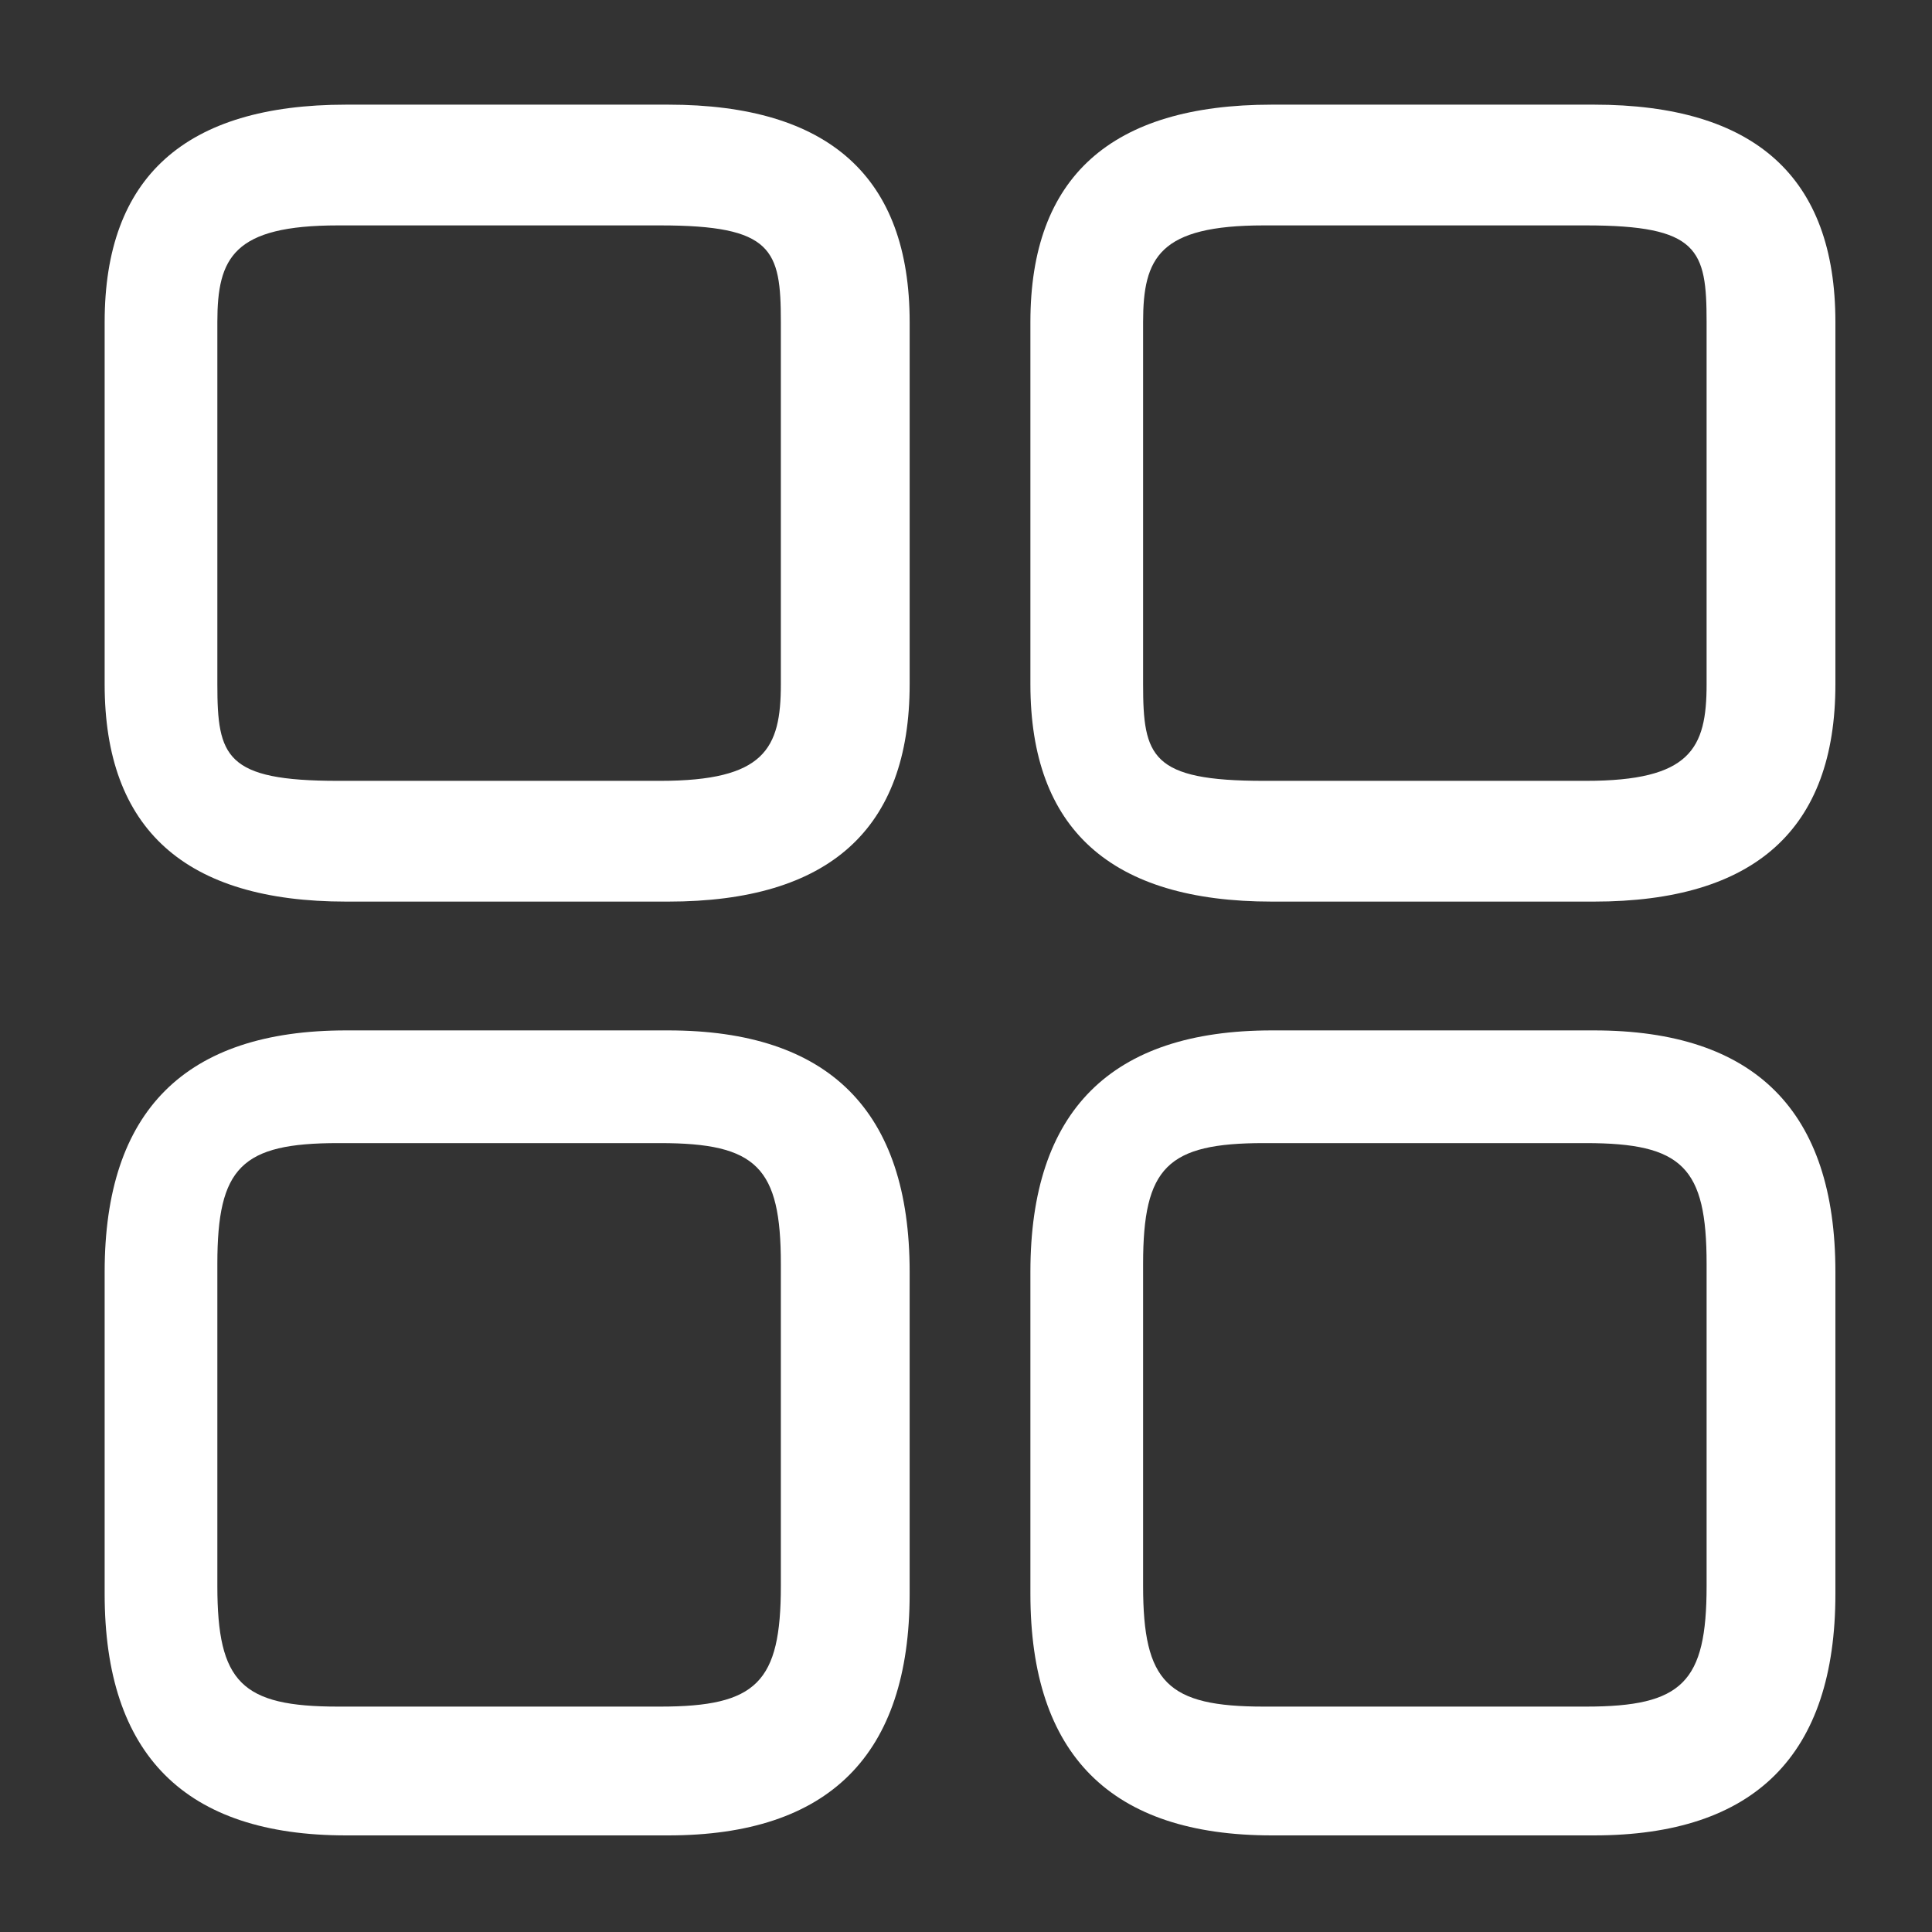 <?xml version="1.0" encoding="UTF-8"?>
<svg id="Layer_1" data-name="Layer 1" xmlns="http://www.w3.org/2000/svg" version="1.1" viewBox="0 0 24 24">
  <rect x="0" y="0" width="24" height="24" fill="#333333" stroke="none"/>
  <defs>
    <style>
      .cls-1 {
        fill: #fff;
        stroke-width: 0px;
      }
    </style>
  </defs>
  <path class="cls-1" d="M19.8,11.2h-4c-2,0-3-.9-3-2.7V4c0-1.8,1-2.7,3-2.7h4c2,0,3,.9,3,2.7v4.5c0,1.8-1,2.7-3,2.7ZM15.7,2.8c-1.3,0-1.5.4-1.5,1.2v4.5c0,.9.1,1.2,1.5,1.2h4c1.3,0,1.5-.4,1.5-1.2V4c0-.9-.1-1.2-1.5-1.2h-4Z"/>
  <path class="cls-1" d="M19.8,22.8h-4c-2,0-3-1-3-3v-4c0-2,1-3,3-3h4c2,0,3,1,3,3v4c0,2-1,3-3,3ZM15.7,14.2c-1.2,0-1.5.3-1.5,1.5v4c0,1.2.3,1.5,1.5,1.5h4c1.2,0,1.5-.3,1.5-1.5v-4c0-1.2-.3-1.5-1.5-1.5h-4Z"/>
  <path class="cls-1" d="M8.3,11.2h-4c-2,0-3-.9-3-2.7V4c0-1.8,1-2.7,3-2.7h4c2,0,3,.9,3,2.7v4.5c0,1.8-1,2.7-3,2.7ZM4.2,2.8c-1.3,0-1.5.4-1.5,1.2v4.5c0,.9.1,1.2,1.5,1.2h4c1.3,0,1.5-.4,1.5-1.2V4c0-.9-.1-1.2-1.5-1.2h-4Z"/>
  <path class="cls-1" d="M8.3,22.8h-4c-2,0-3-1-3-3v-4c0-2,1-3,3-3h4c2,0,3,1,3,3v4c0,2-1,3-3,3ZM4.2,14.2c-1.2,0-1.5.3-1.5,1.5v4c0,1.2.3,1.5,1.5,1.5h4c1.2,0,1.5-.3,1.5-1.5v-4c0-1.2-.3-1.5-1.5-1.5h-4Z"/>
</svg>